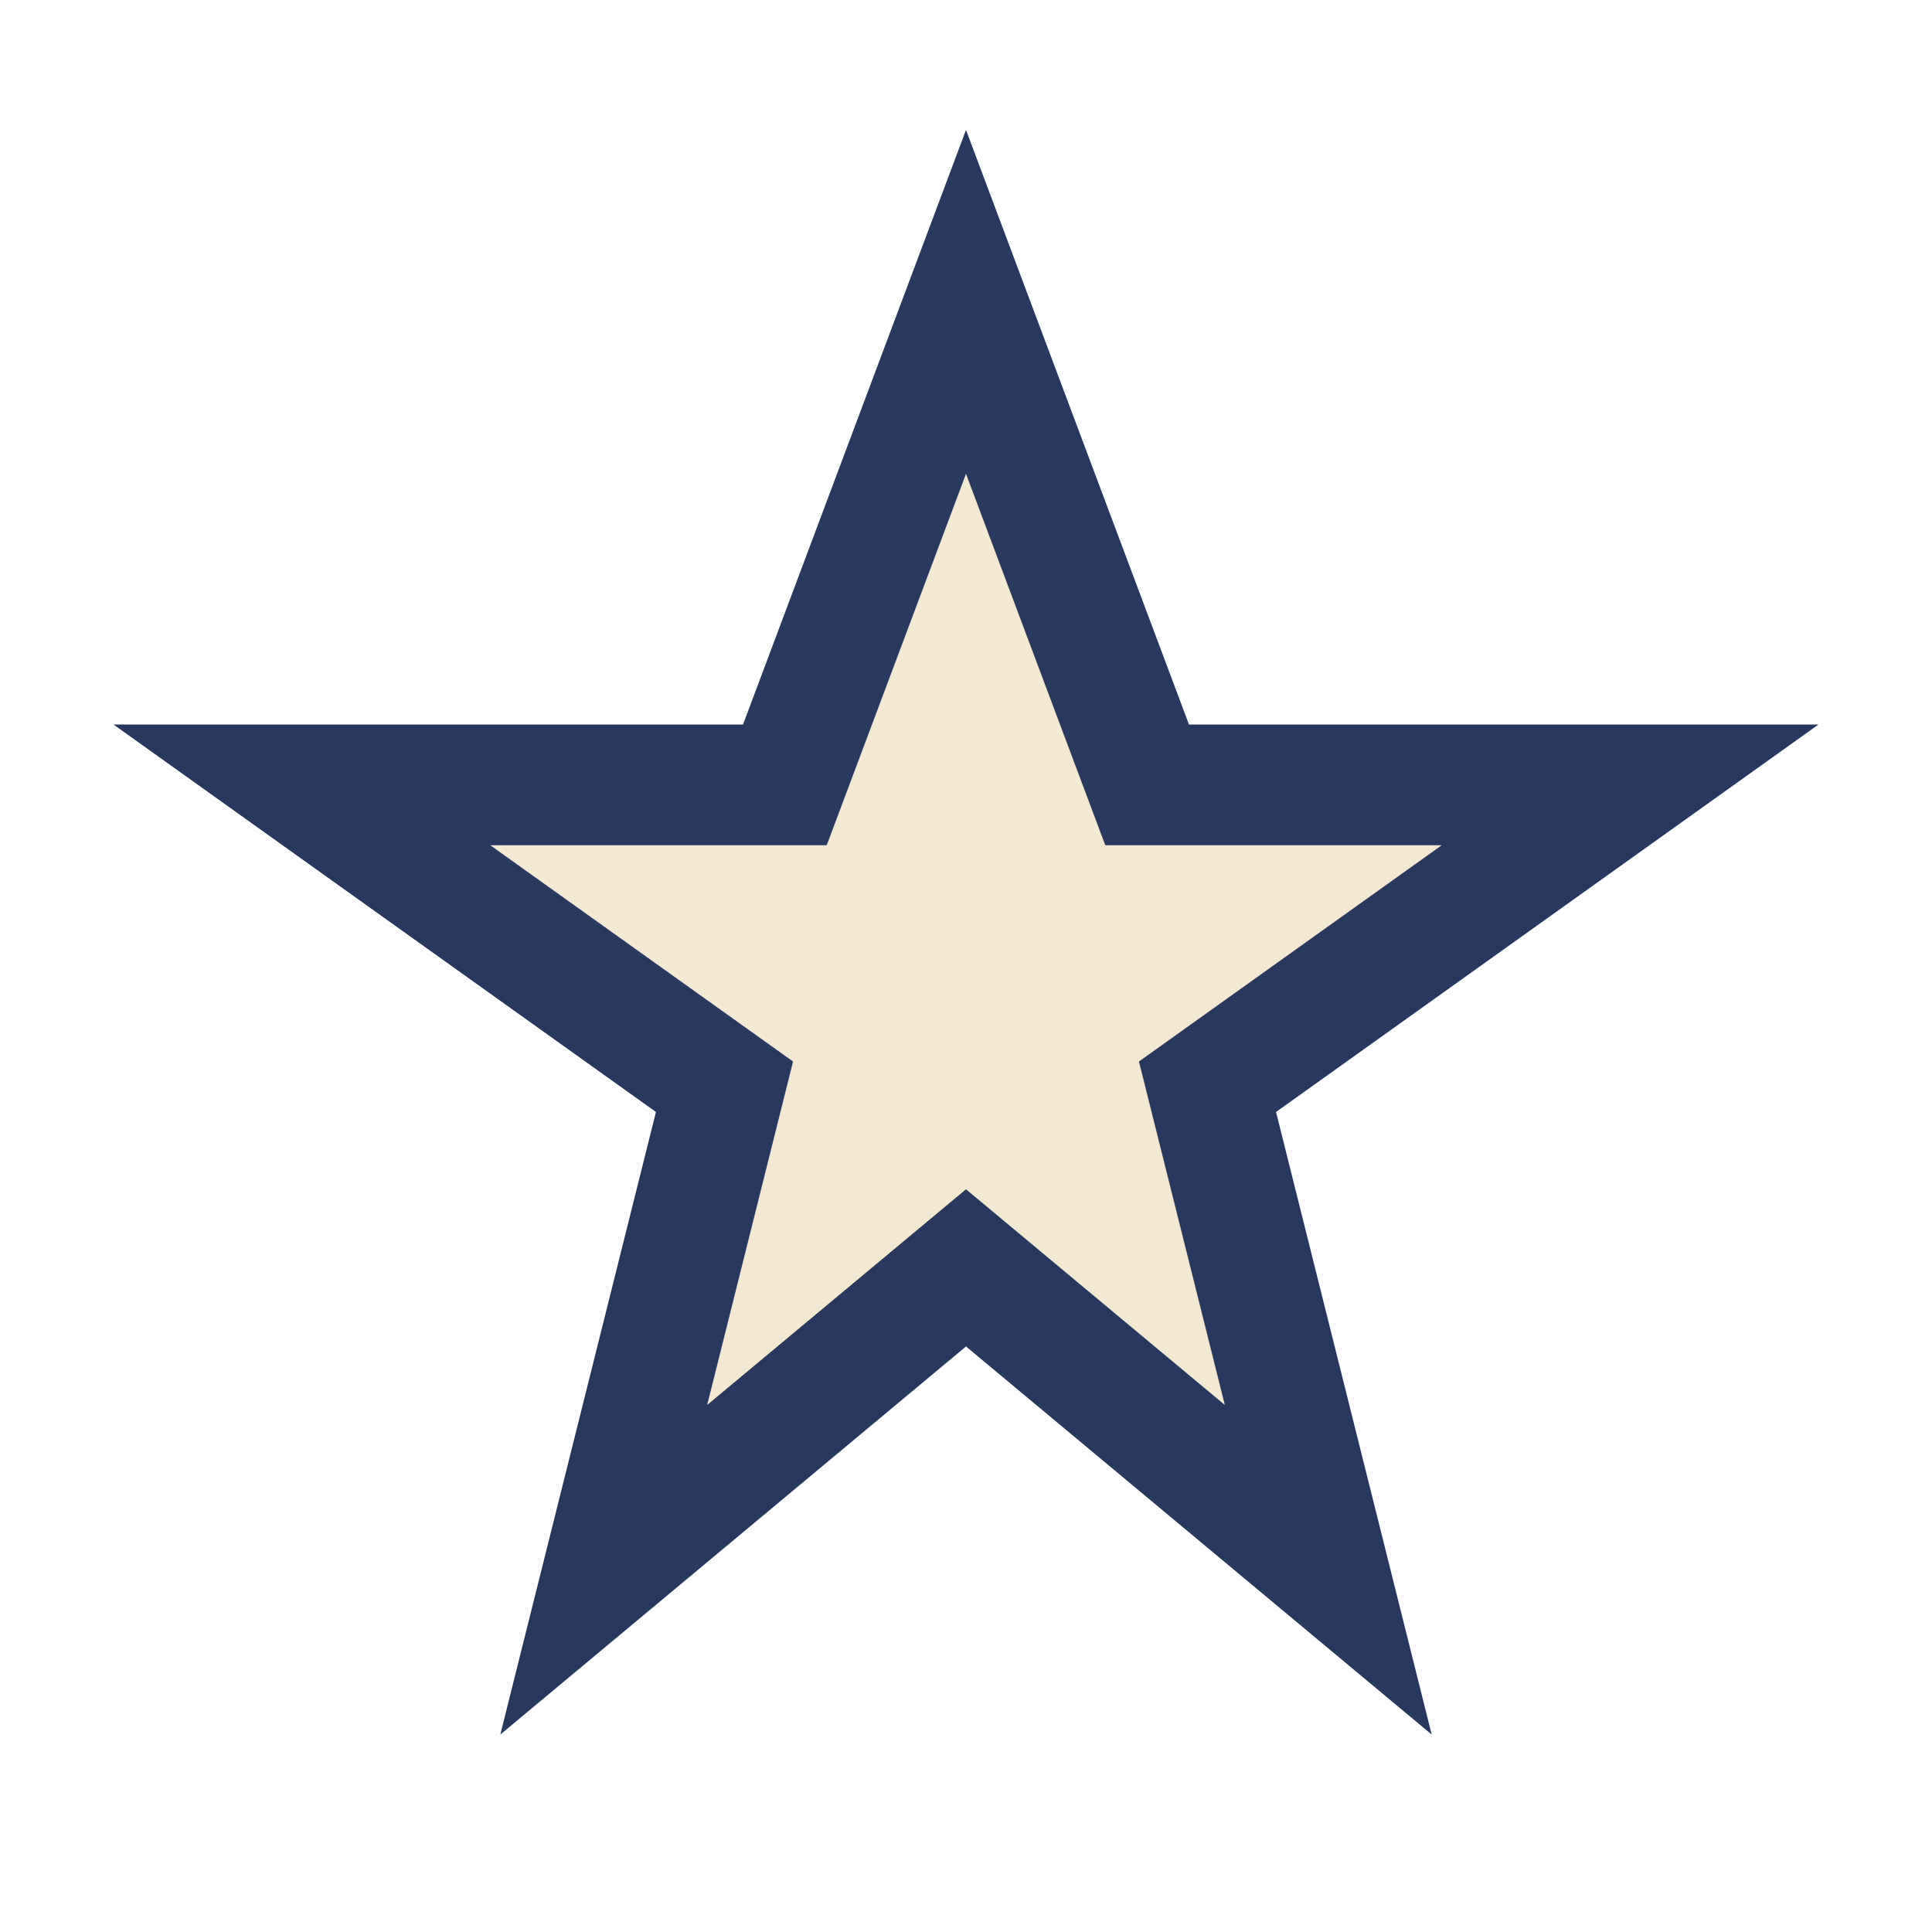 <?xml version="1.0" encoding="UTF-8"?>
<svg xmlns="http://www.w3.org/2000/svg" width="32" height="32" viewBox="0 0 32 32"><polygon points="16,5 19,13 27,13 20,18 22,26 16,21 10,26 12,18 5,13 13,13" fill="#F3E8D2" stroke="#28385E" stroke-width="2"/></svg>